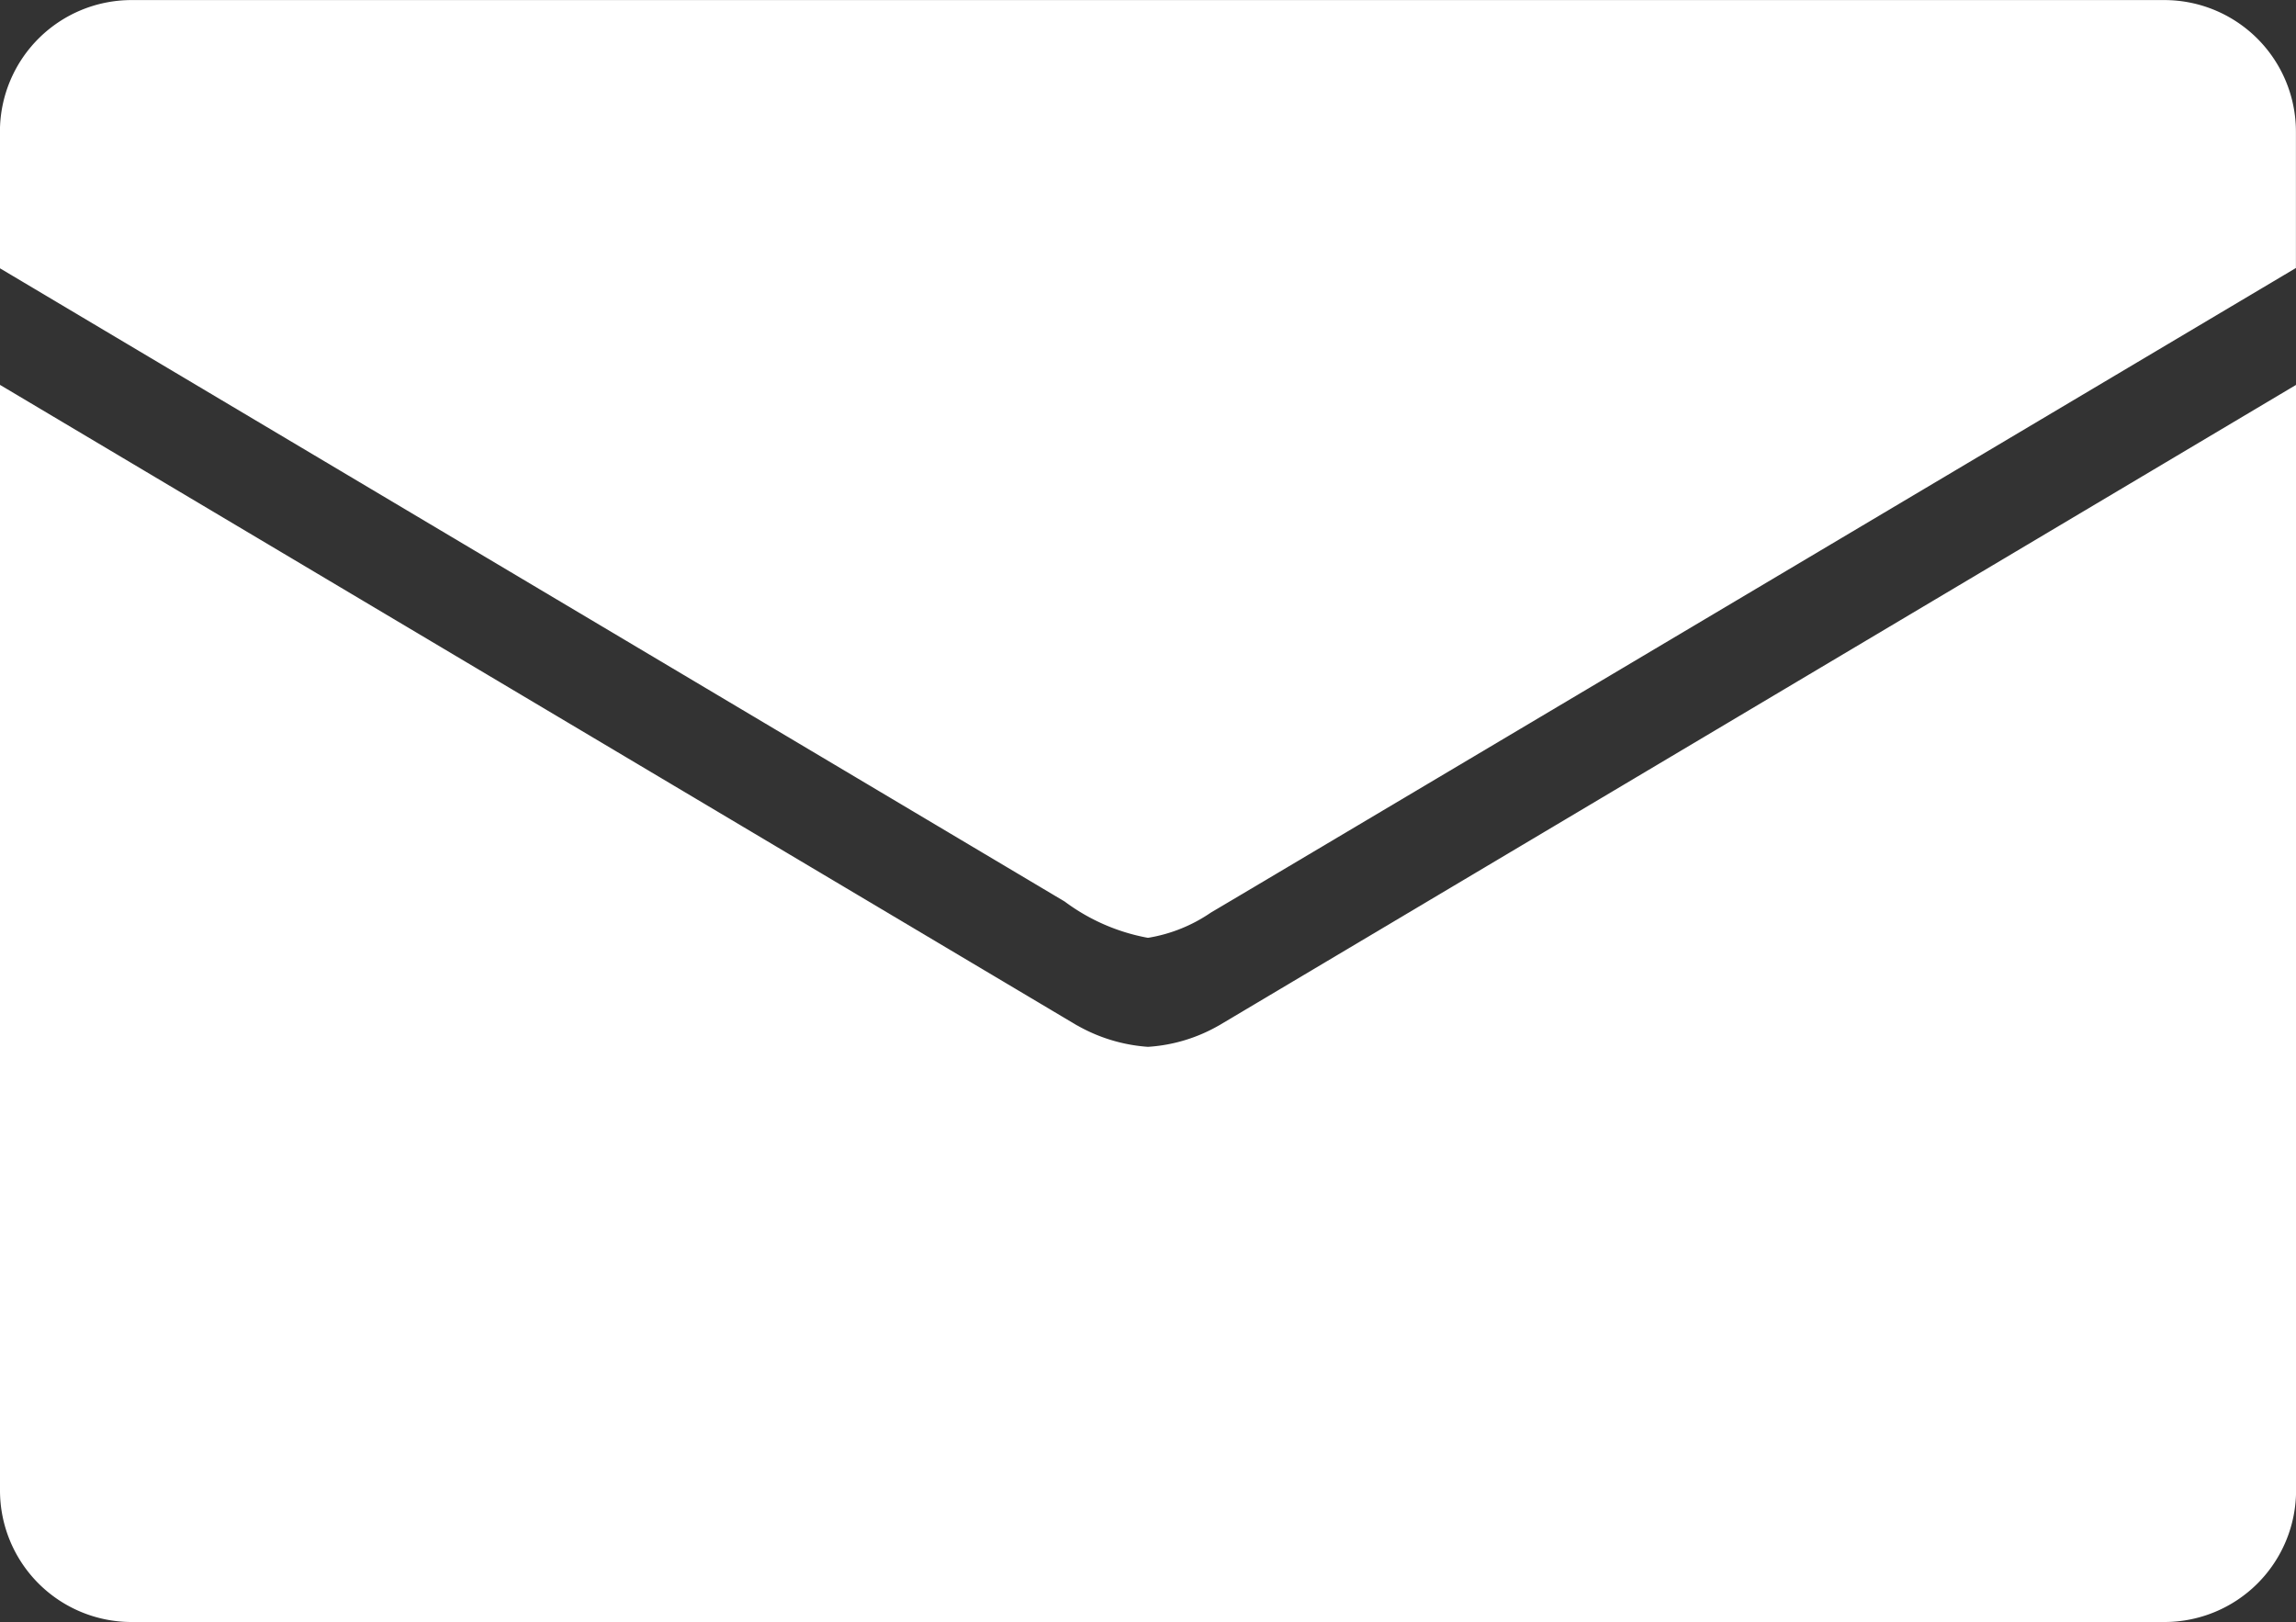 <svg xmlns="http://www.w3.org/2000/svg" width="32.061" height="22.649" viewBox="0 0 32.061 22.649">
  <rect x="0" y="0" width="32.061" height="22.649" fill="#333333" stroke="none"/>
  <g id="グループ_79" data-name="グループ 79" transform="translate(-1058.65 -4876.019)">
    <path id="パス_170" data-name="パス 170" d="M1088.877,4876.02h-28.394a1.838,1.838,0,0,0-1.834,1.838v1.907l14.856,8.835.012.007a2.78,2.78,0,0,0,1.158.506h.01a2.167,2.167,0,0,0,.874-.352c.1-.056,15.151-9,15.151-9v-1.907A1.838,1.838,0,0,0,1088.877,4876.02Z" transform="translate(0 0)" fill="#fff"/>
    <path id="パス_171" data-name="パス 171" d="M1058.65,4884.794v15.438a1.837,1.837,0,0,0,1.834,1.836h28.394a1.838,1.838,0,0,0,1.834-1.836v-15.438l-15.037,8.942-.013.007a2.271,2.271,0,0,1-.968.293h-.026a2.322,2.322,0,0,1-.969-.294l-.014-.007" transform="translate(0 -3.401)" fill="#fff"/>
  </g>
</svg>
